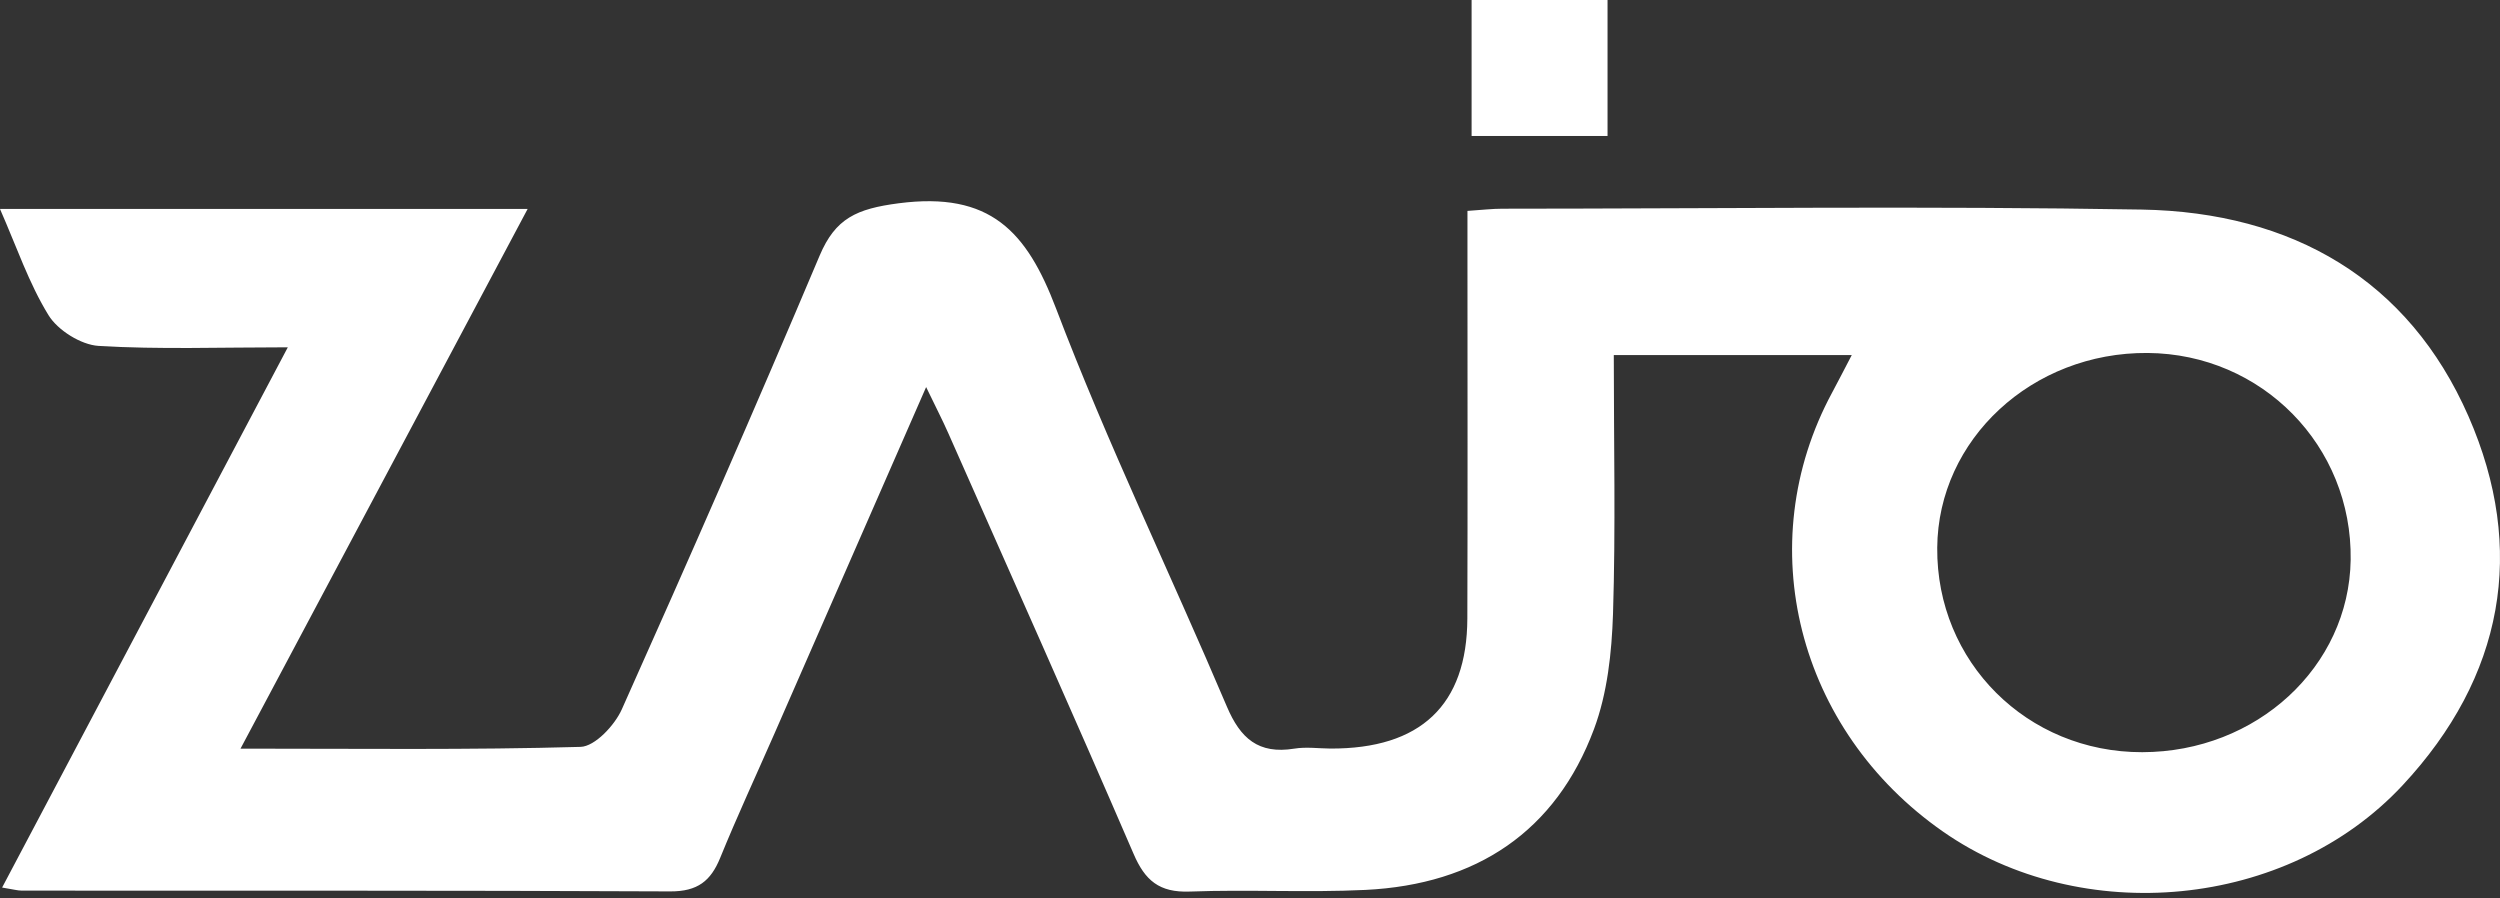 <svg width="64" height="23" viewBox="0 0 64 23" fill="none" xmlns="http://www.w3.org/2000/svg">
<rect x="0" y="0" width="64" height="23" fill="#333333" stroke="none"/>
<path d="M6.148 19.165C9.196 19.165 12.03 19.201 14.862 19.12C15.231 19.109 15.736 18.567 15.918 18.16C17.645 14.303 19.34 10.433 20.983 6.543C21.387 5.589 21.927 5.345 23.006 5.204C25.355 4.898 26.285 5.927 27.034 7.895C28.346 11.346 29.965 14.688 31.41 18.093C31.752 18.896 32.21 19.315 33.135 19.165C33.435 19.116 33.748 19.16 34.055 19.163C36.365 19.174 37.557 18.052 37.564 15.832C37.574 12.774 37.567 9.714 37.567 6.657C37.567 6.256 37.567 5.858 37.567 5.399C37.942 5.374 38.201 5.343 38.461 5.343C43.917 5.341 49.374 5.271 54.83 5.365C58.687 5.433 61.662 7.161 63.193 10.657C64.689 14.075 64.092 17.329 61.507 20.103C58.551 23.276 53.292 23.762 49.741 21.289C46.01 18.69 44.807 13.936 46.9 10.055C47.055 9.768 47.202 9.477 47.405 9.09H41.313C41.313 11.339 41.362 13.531 41.293 15.718C41.26 16.707 41.15 17.743 40.806 18.666C39.831 21.28 37.802 22.643 34.952 22.782C33.458 22.854 31.957 22.768 30.46 22.824C29.674 22.854 29.31 22.536 29.019 21.857C27.463 18.254 25.86 14.668 24.272 11.08C24.126 10.749 23.958 10.428 23.709 9.909C22.36 12.991 21.094 15.883 19.828 18.775C19.363 19.836 18.874 20.888 18.436 21.963C18.196 22.551 17.861 22.822 17.161 22.82C11.627 22.793 6.095 22.804 0.561 22.8C0.448 22.8 0.335 22.766 0.054 22.721C2.484 18.128 4.885 13.585 7.368 8.891C5.636 8.891 4.073 8.949 2.521 8.855C2.069 8.826 1.477 8.452 1.242 8.069C0.739 7.252 0.428 6.323 -0.001 5.348H13.508C11.069 9.936 8.671 14.442 6.155 19.169L6.148 19.165ZM54.98 9.036C52.026 9.014 49.614 11.245 49.593 14.023C49.57 16.944 51.892 19.261 54.841 19.256C57.77 19.252 60.135 17.07 60.177 14.334C60.221 11.416 57.908 9.059 54.98 9.036Z" fill="white"/>
<path d="M41.153 3.481H37.673V0H41.153V3.481Z" fill="white"/>
</svg>
